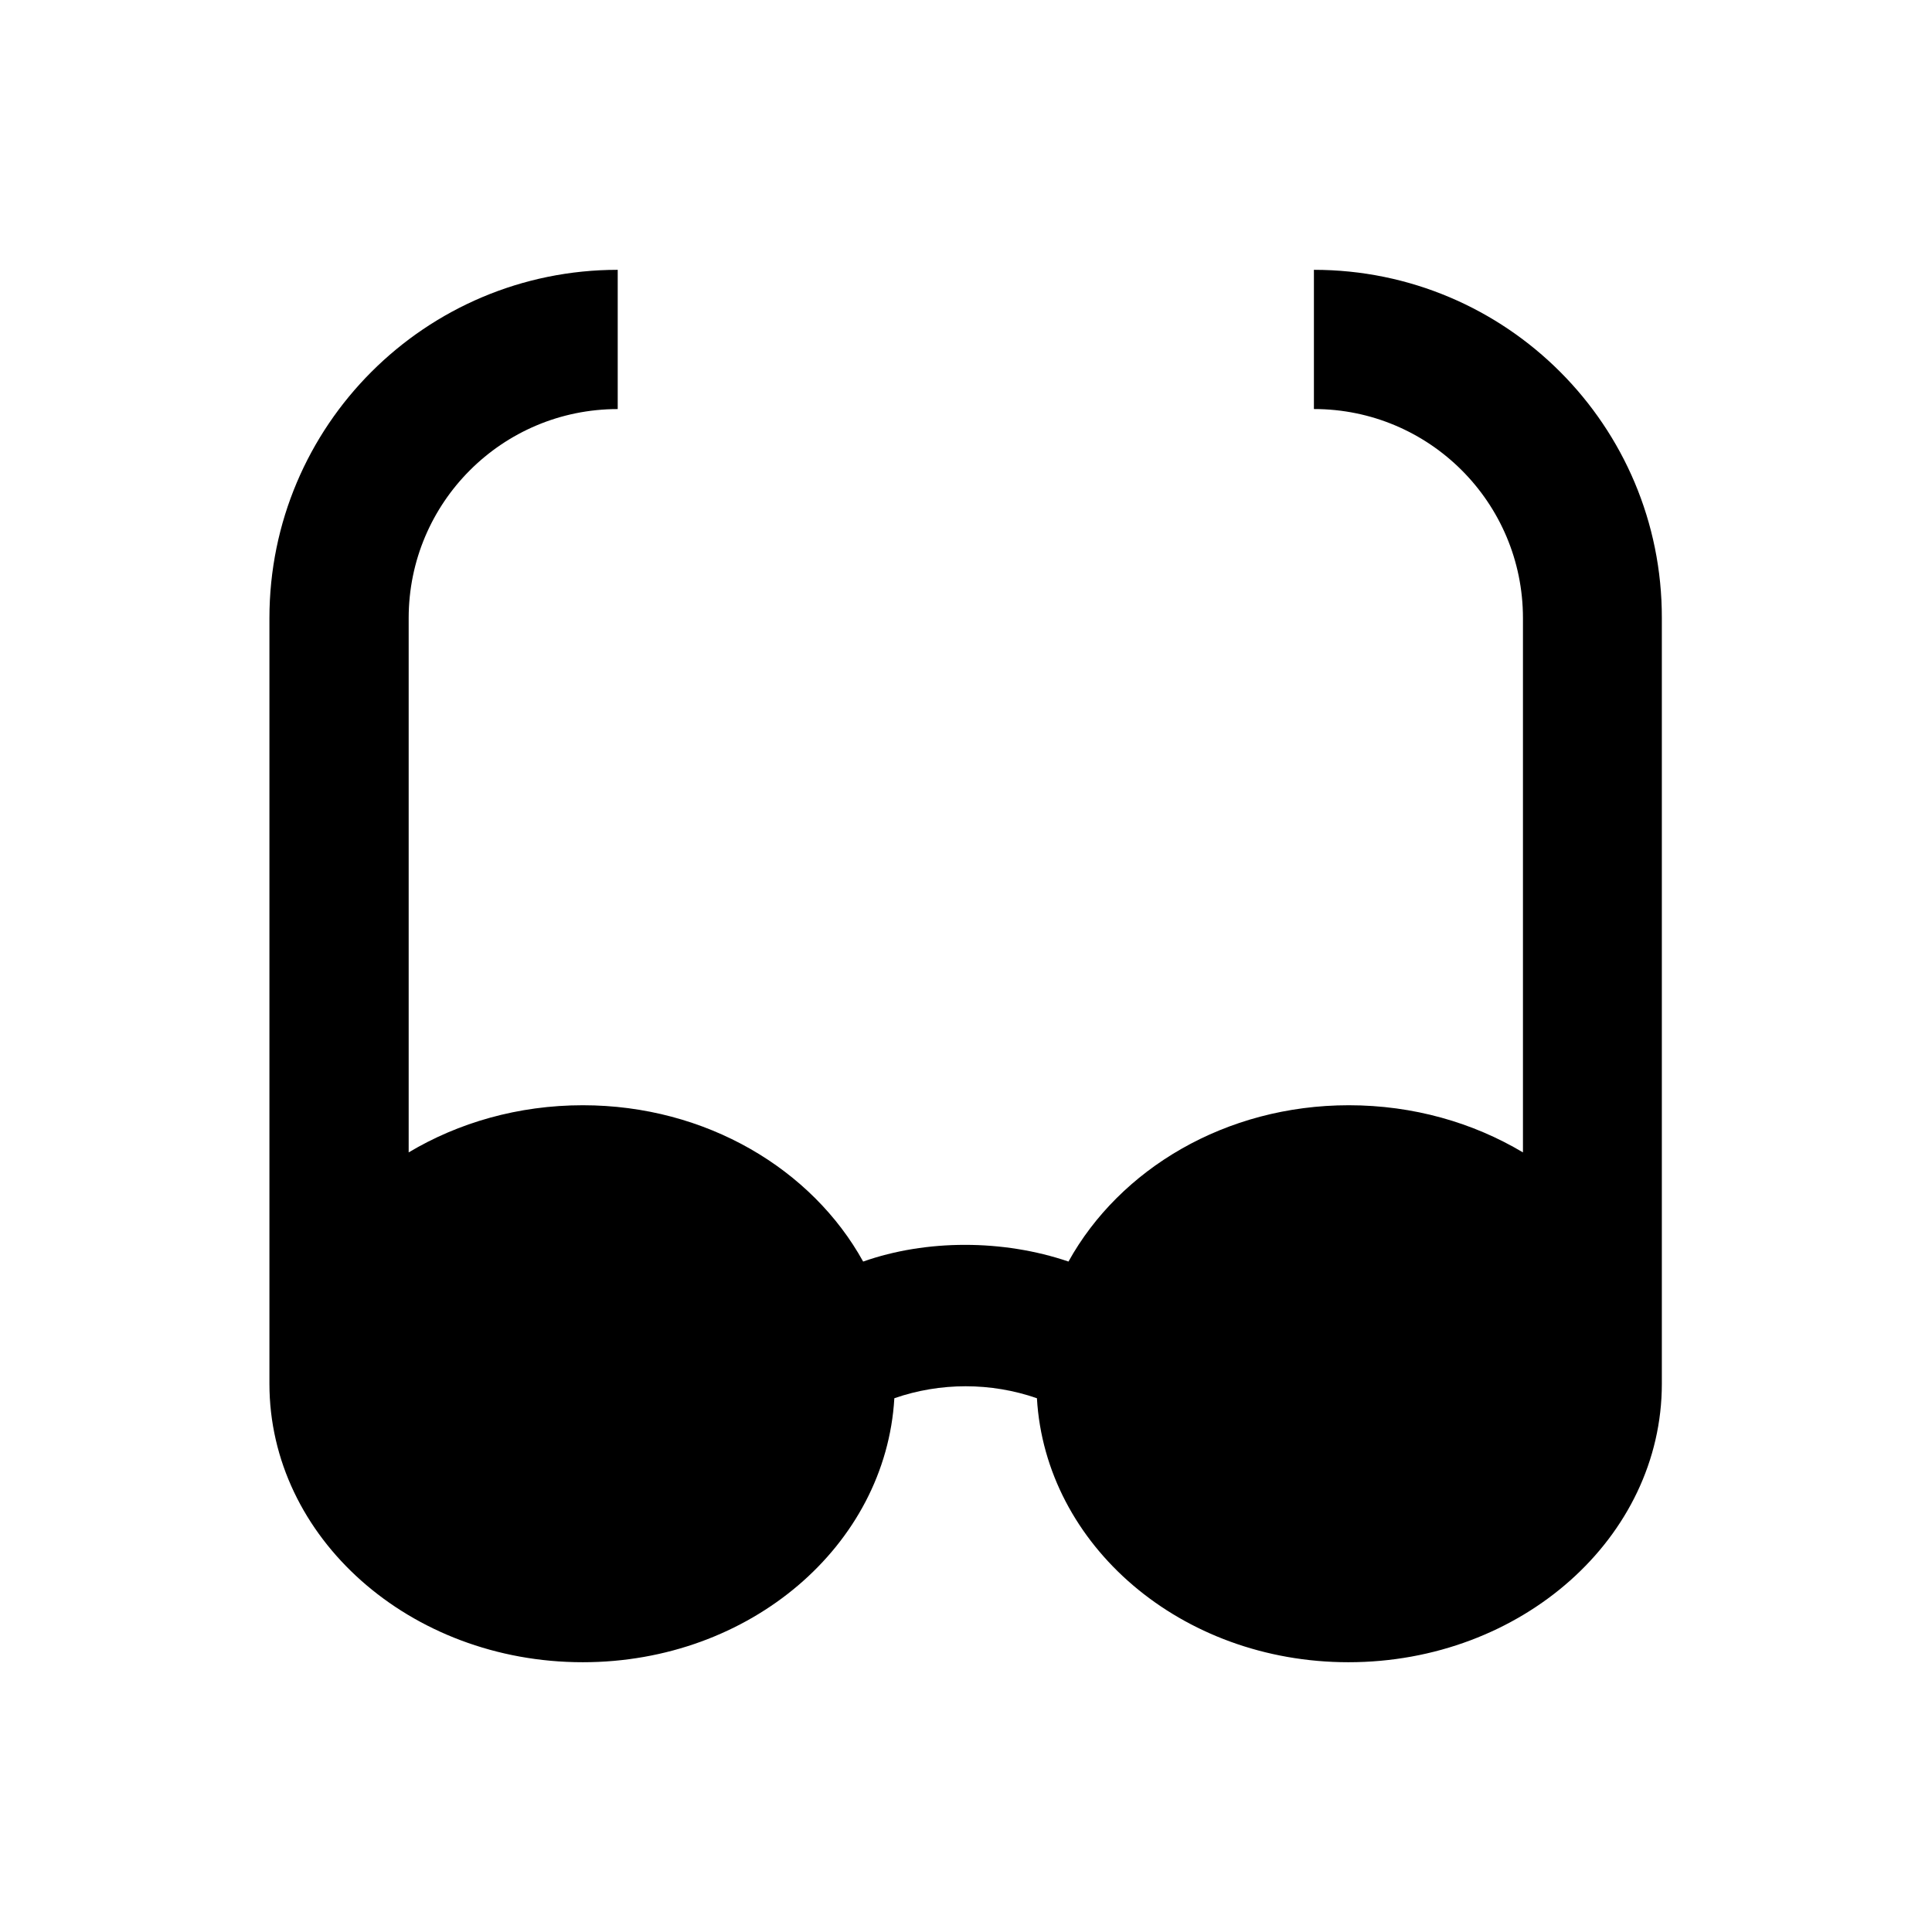 <?xml version="1.0" encoding="UTF-8"?>
<!-- Uploaded to: SVG Repo, www.svgrepo.com, Generator: SVG Repo Mixer Tools -->
<svg fill="#000000" width="800px" height="800px" version="1.1" viewBox="144 144 512 512" xmlns="http://www.w3.org/2000/svg">
 <path d="m492.2 215.5v36.898c30.602 0 55.398 24.797 55.398 55.398v141.6c-13.188-7.871-29.027-12.496-46.148-12.496-32.668 0-60.715 16.926-74.293 41.426-17.32-5.902-37.688-5.902-54.414 0-13.48-24.402-41.523-41.426-74.293-41.426-17.121 0-32.965 4.625-46.148 12.496v-141.59c0-30.602 24.797-55.398 55.398-55.398v-36.902c-50.973 0-92.301 41.328-92.301 92.301v202.9c0 40.738 37.195 73.801 83.051 73.801 44.379 0 80.293-30.996 82.559-69.961 12.203-4.231 25.586-4.231 37.785 0 2.262 38.965 38.18 69.961 82.559 69.961 45.855 0 83.051-33.062 83.051-73.801v-202.9c0.098-50.973-41.23-92.301-92.203-92.301z"/>
</svg>